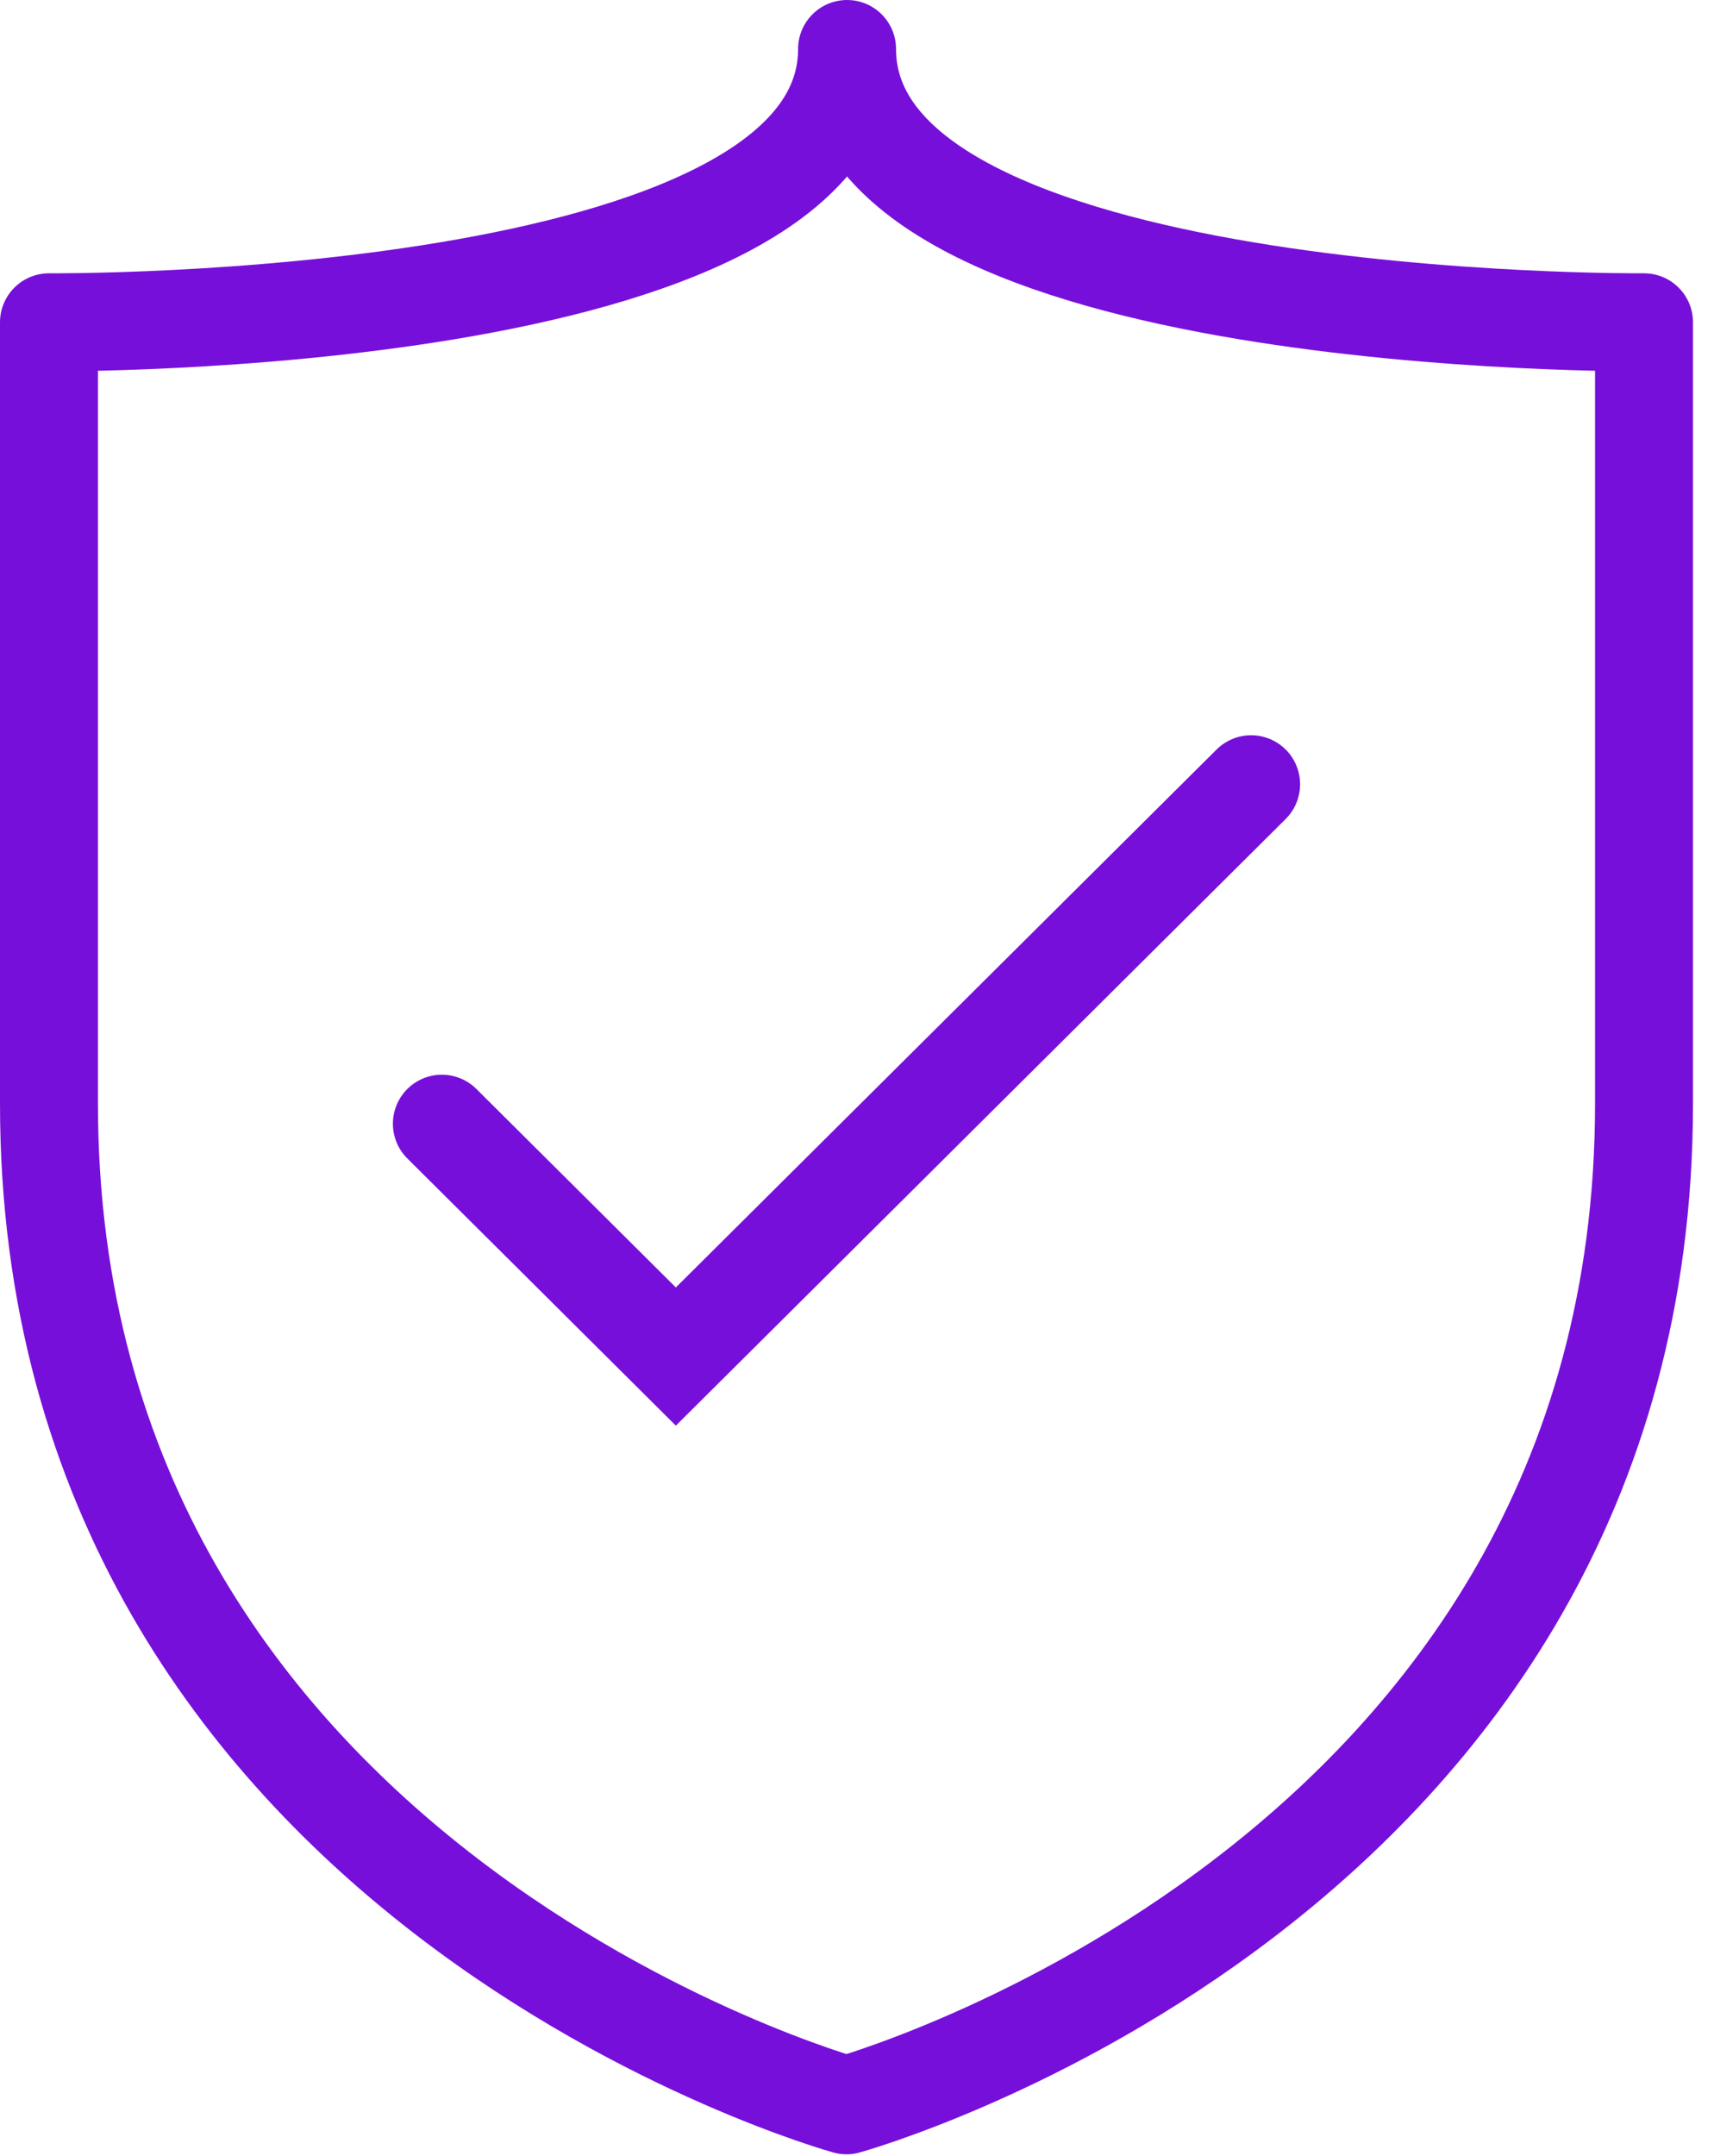 <?xml version="1.0" standalone="no"?><!-- Generator: Gravit.io --><svg xmlns="http://www.w3.org/2000/svg" xmlns:xlink="http://www.w3.org/1999/xlink" style="isolation:isolate" viewBox="0 0 35 44" width="35" height="44"><defs><clipPath id="_clipPath_ypwcZKCjZn4onhatmDxEWwEPvW52Dg9R"><rect width="35" height="44"/></clipPath></defs><g clip-path="url(#_clipPath_ypwcZKCjZn4onhatmDxEWwEPvW52Dg9R)"><g><g><path d=" M 33.571 22.526 C 33.571 38.468 17.285 42.967 17.285 42.967 C 17.285 42.967 1 38.468 1 22.526 L 1 6.578 C 1 6.578 17.297 6.716 17.297 1 C 17.297 6.716 33.571 6.578 33.571 6.578 L 33.571 22.526 Z " fill-rule="evenodd" fill="none" vector-effect="non-scaling-stroke" stroke-width="2" stroke="rgb(119,15,218)" stroke-linejoin="round" stroke-linecap="butt" stroke-miterlimit="4"/><path d=" M 9.023 22.934 L 13.801 27.686 L 25.548 16.006" fill-rule="evenodd" fill="none" vector-effect="non-scaling-stroke" stroke-width="2" stroke="rgb(119,15,218)" stroke-linejoin="miter" stroke-linecap="round" stroke-miterlimit="4"/></g></g></g></svg>